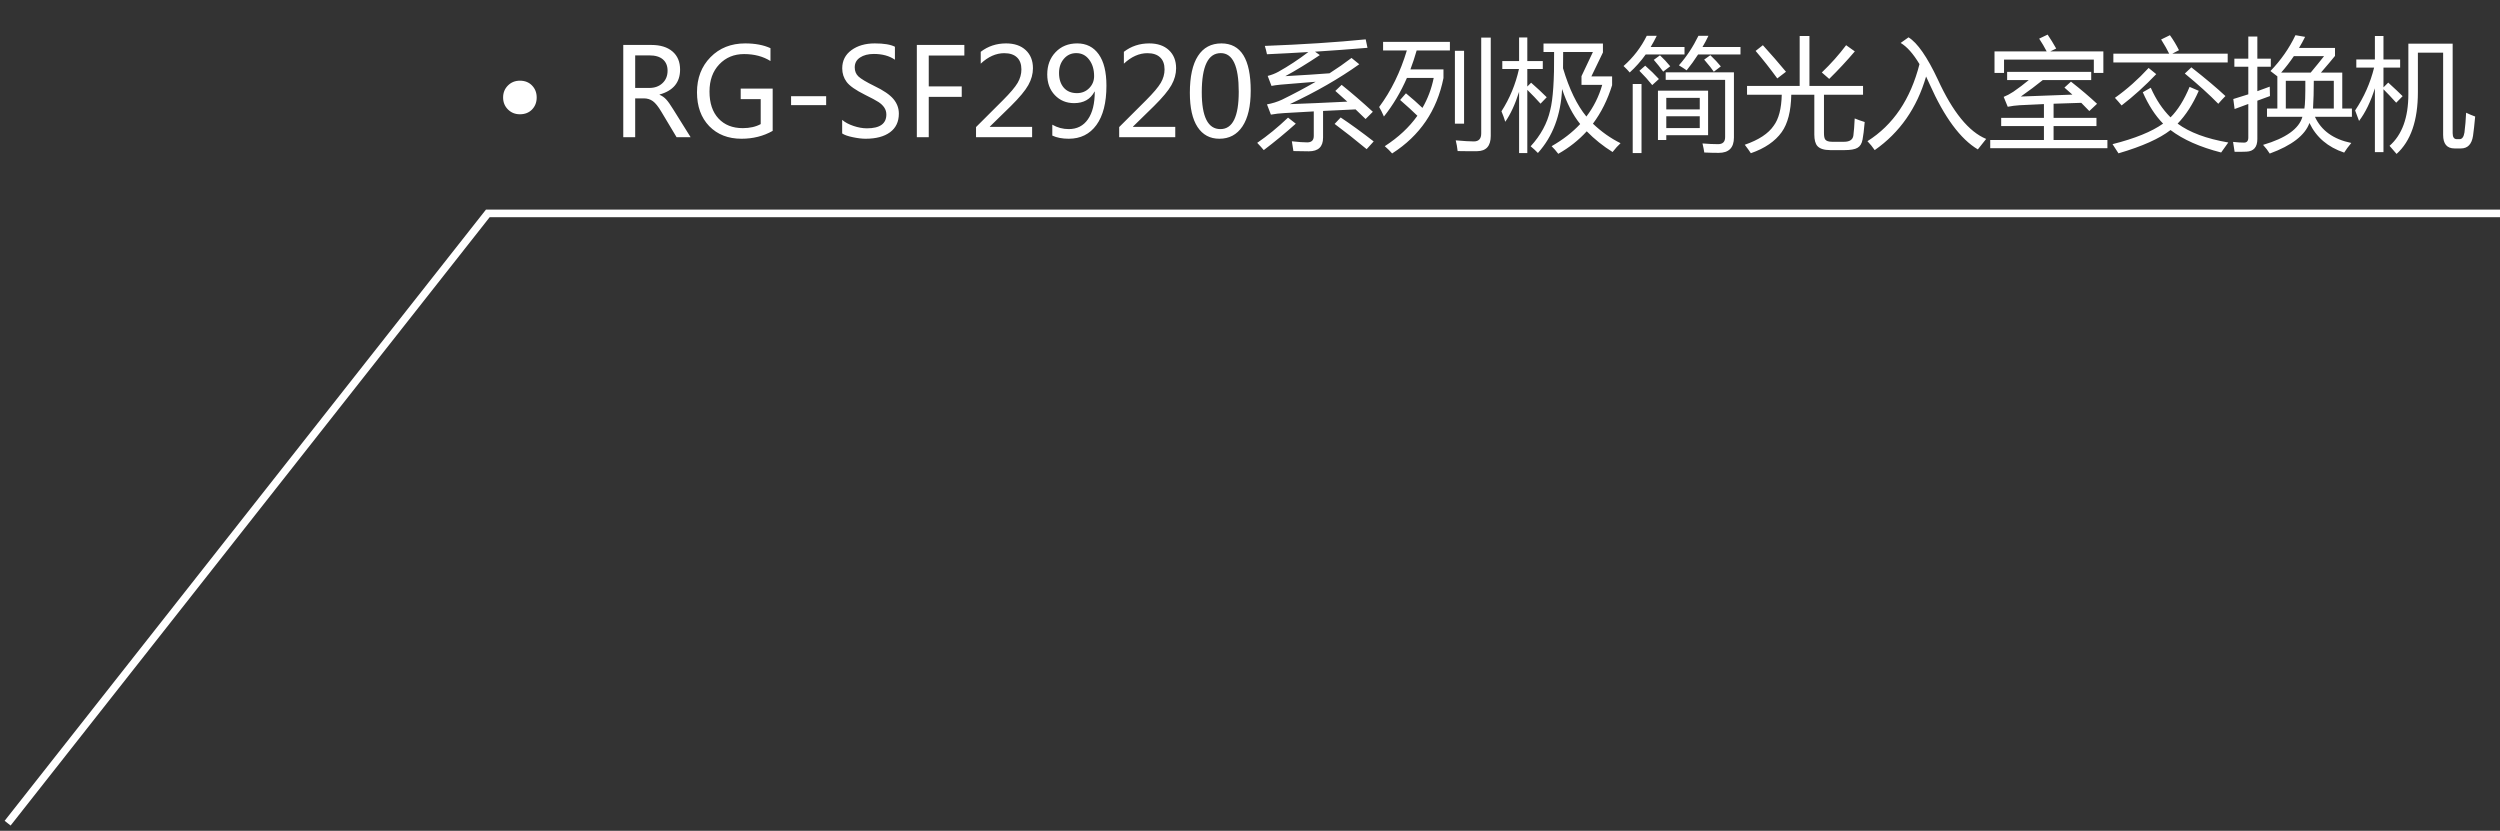 <svg width="328" height="109" viewBox="0 0 328 109" fill="none" xmlns="http://www.w3.org/2000/svg">
<rect x="0" y="0" width="328" height="109" fill="#333333" stroke="none"/>
<path d="M66.008 12.789C66.008 12.164 66.219 11.641 66.641 11.219C67.062 10.797 67.586 10.586 68.211 10.586C68.867 10.586 69.398 10.797 69.805 11.219C70.211 11.641 70.414 12.164 70.414 12.789C70.414 13.419 70.211 13.945 69.805 14.367C69.398 14.784 68.867 14.992 68.211 14.992C67.586 14.992 67.062 14.781 66.641 14.359C66.219 13.938 66.008 13.414 66.008 12.789ZM90.609 18H88.766L86.758 14.641C86.357 13.969 85.99 13.513 85.656 13.273C85.323 13.029 84.924 12.906 84.461 12.906H83.336V18H81.773V5.898H85.461C86.638 5.898 87.56 6.182 88.227 6.75C88.893 7.318 89.227 8.112 89.227 9.133C89.227 10.81 88.331 11.898 86.539 12.398V12.438C86.872 12.578 87.159 12.779 87.398 13.039C87.643 13.3 87.958 13.745 88.344 14.375L90.609 18ZM83.336 7.266V11.539H85.18C85.893 11.539 86.471 11.331 86.914 10.914C87.362 10.497 87.586 9.951 87.586 9.273C87.586 8.643 87.383 8.151 86.977 7.797C86.57 7.443 85.979 7.266 85.203 7.266H83.336ZM101.375 17.172C100.167 17.859 98.802 18.203 97.281 18.203C95.531 18.203 94.12 17.651 93.047 16.547C91.979 15.438 91.445 13.958 91.445 12.109C91.445 10.24 92.037 8.703 93.219 7.5C94.401 6.297 95.917 5.695 97.766 5.695C99.073 5.695 100.18 5.904 101.086 6.32V8.008C100.117 7.398 98.963 7.094 97.625 7.094C96.307 7.094 95.221 7.544 94.367 8.445C93.513 9.346 93.086 10.534 93.086 12.008C93.086 13.523 93.479 14.703 94.266 15.547C95.052 16.391 96.115 16.812 97.453 16.812C98.375 16.812 99.159 16.635 99.805 16.281V13.008H97.18V11.625H101.375V17.172ZM108.391 13.797H103.789V12.617H108.391V13.797ZM110.492 15.727C110.862 16.049 111.357 16.315 111.977 16.523C112.596 16.732 113.185 16.836 113.742 16.836C115.44 16.836 116.289 16.232 116.289 15.023C116.289 14.685 116.198 14.38 116.016 14.109C115.833 13.838 115.583 13.599 115.266 13.391C114.948 13.182 114.352 12.862 113.477 12.43C112.263 11.825 111.464 11.266 111.078 10.75C110.693 10.229 110.5 9.635 110.5 8.969C110.5 7.964 110.904 7.167 111.711 6.578C112.518 5.99 113.536 5.695 114.766 5.695C115.969 5.695 116.852 5.841 117.414 6.133V7.836C116.685 7.331 115.763 7.078 114.648 7.078C113.909 7.078 113.305 7.234 112.836 7.547C112.372 7.854 112.141 8.284 112.141 8.836C112.141 9.326 112.302 9.724 112.625 10.031C112.948 10.338 113.648 10.758 114.727 11.289C115.914 11.857 116.745 12.425 117.219 12.992C117.693 13.56 117.93 14.198 117.93 14.906C117.93 15.969 117.544 16.784 116.773 17.352C116.003 17.919 114.932 18.203 113.562 18.203C113.083 18.203 112.523 18.135 111.883 18C111.247 17.87 110.784 17.706 110.492 17.508V15.727ZM126.523 7.289H121.852V11.336H126.18V12.711H121.852V18H120.289V5.898H126.523V7.289ZM135.414 18H128.055V16.672L131.57 13.164C132.539 12.195 133.188 11.43 133.516 10.867C133.844 10.3 134.008 9.714 134.008 9.109C134.008 8.422 133.815 7.896 133.43 7.531C133.044 7.161 132.487 6.977 131.758 6.977C130.68 6.977 129.651 7.435 128.672 8.352V6.797C129.625 6.062 130.734 5.695 132 5.695C133.089 5.695 133.948 5.99 134.578 6.578C135.208 7.167 135.523 7.958 135.523 8.953C135.523 9.703 135.32 10.44 134.914 11.164C134.513 11.883 133.75 12.8 132.625 13.914L129.867 16.609V16.641H135.414V18ZM138.062 16.359C138.729 16.745 139.448 16.938 140.219 16.938C141.302 16.938 142.141 16.51 142.734 15.656C143.333 14.802 143.633 13.588 143.633 12.016C143.622 12.026 143.612 12.026 143.602 12.016C143.07 13.026 142.177 13.531 140.922 13.531C139.906 13.531 139.065 13.182 138.398 12.484C137.732 11.787 137.398 10.88 137.398 9.766C137.398 8.578 137.763 7.604 138.492 6.844C139.221 6.078 140.167 5.695 141.328 5.695C142.531 5.695 143.471 6.169 144.148 7.117C144.826 8.06 145.164 9.435 145.164 11.242C145.164 13.477 144.727 15.195 143.852 16.398C142.977 17.602 141.766 18.203 140.219 18.203C139.37 18.203 138.651 18.065 138.062 17.789V16.359ZM138.945 9.57C138.945 10.383 139.154 11.029 139.57 11.508C139.987 11.982 140.562 12.219 141.297 12.219C141.932 12.219 142.466 12.003 142.898 11.57C143.331 11.133 143.547 10.604 143.547 9.984C143.547 9.115 143.331 8.396 142.898 7.828C142.471 7.255 141.906 6.969 141.203 6.969C140.552 6.969 140.013 7.216 139.586 7.711C139.159 8.206 138.945 8.826 138.945 9.57ZM154.195 18H146.836V16.672L150.352 13.164C151.32 12.195 151.969 11.43 152.297 10.867C152.625 10.3 152.789 9.714 152.789 9.109C152.789 8.422 152.596 7.896 152.211 7.531C151.826 7.161 151.268 6.977 150.539 6.977C149.461 6.977 148.432 7.435 147.453 8.352V6.797C148.406 6.062 149.516 5.695 150.781 5.695C151.87 5.695 152.729 5.99 153.359 6.578C153.99 7.167 154.305 7.958 154.305 8.953C154.305 9.703 154.102 10.44 153.695 11.164C153.294 11.883 152.531 12.8 151.406 13.914L148.648 16.609V16.641H154.195V18ZM156.109 12.188C156.109 10.052 156.464 8.438 157.172 7.344C157.88 6.245 158.906 5.695 160.25 5.695C162.812 5.695 164.094 7.763 164.094 11.898C164.094 13.94 163.732 15.503 163.008 16.586C162.289 17.664 161.279 18.203 159.977 18.203C158.747 18.203 157.794 17.69 157.117 16.664C156.445 15.638 156.109 14.146 156.109 12.188ZM157.672 12.117C157.672 15.331 158.487 16.938 160.117 16.938C161.721 16.938 162.523 15.305 162.523 12.039C162.523 8.659 161.737 6.969 160.164 6.969C158.503 6.969 157.672 8.685 157.672 12.117ZM176.023 11.133C177.357 12.206 178.721 13.383 180.117 14.664C179.773 14.997 179.456 15.315 179.164 15.617C178.732 15.19 178.294 14.768 177.852 14.352C176.461 14.409 175.039 14.477 173.586 14.555V18.07C173.586 19.258 172.961 19.852 171.711 19.852C171.201 19.852 170.529 19.841 169.695 19.82C169.643 19.435 169.576 19.008 169.492 18.539C170.367 18.633 171.039 18.68 171.508 18.68C172.081 18.68 172.367 18.398 172.367 17.836V14.617C171.102 14.685 169.815 14.758 168.508 14.836C167.914 14.867 167.326 14.935 166.742 15.039L166.227 13.695C166.914 13.57 167.565 13.367 168.18 13.086C169.773 12.305 171.253 11.518 172.617 10.727C170.805 10.867 169.284 10.992 168.055 11.102C167.513 11.154 167.102 11.211 166.82 11.273L166.32 9.961C166.82 9.836 167.289 9.654 167.727 9.414C169.034 8.685 170.344 7.823 171.656 6.828C169.87 6.938 168.06 7.034 166.227 7.117C166.154 6.753 166.06 6.388 165.945 6.023C170.914 5.836 175.326 5.549 179.18 5.164L179.414 6.273C177.154 6.461 174.859 6.63 172.531 6.781L173.164 7.227C171.529 8.32 170.018 9.242 168.633 9.992C170.966 9.862 172.898 9.737 174.43 9.617C175.471 8.951 176.435 8.279 177.32 7.602L178.336 8.43C175.721 10.294 172.685 12.039 169.227 13.664C171.299 13.591 173.812 13.482 176.766 13.336C176.245 12.857 175.721 12.388 175.195 11.93L176.023 11.133ZM175.102 16.258L175.898 15.414C177.211 16.289 178.654 17.336 180.227 18.555L179.305 19.57C177.846 18.362 176.445 17.258 175.102 16.258ZM168.992 15.43L170.008 16.227C168.674 17.424 167.273 18.581 165.805 19.695C165.555 19.393 165.268 19.076 164.945 18.742C166.299 17.815 167.648 16.711 168.992 15.43ZM183.695 13.117L184.461 12.242C185.253 12.893 185.974 13.531 186.625 14.156C187.323 12.948 187.815 11.638 188.102 10.227H184.586C183.768 12.102 182.763 13.789 181.57 15.289C181.341 14.758 181.133 14.341 180.945 14.039C182.518 11.925 183.729 9.451 184.578 6.617H181.461V5.492H190.227V6.617H185.867C185.622 7.477 185.349 8.305 185.047 9.102H189.383V10.242C188.529 14.513 186.284 17.81 182.648 20.133C182.378 19.82 182.055 19.503 181.68 19.18C183.461 18.029 184.888 16.698 185.961 15.188C185.367 14.604 184.612 13.914 183.695 13.117ZM194.336 4.93H195.586V17.836C195.586 19.159 194.987 19.826 193.789 19.836C193.216 19.846 192.367 19.841 191.242 19.82C191.19 19.341 191.107 18.872 190.992 18.414C192.065 18.508 192.857 18.555 193.367 18.555C194.013 18.555 194.336 18.206 194.336 17.508V4.93ZM192.086 16.227H190.883V6.664H192.086V16.227ZM204.945 11.68C204.779 15.117 203.721 17.914 201.773 20.07C201.471 19.758 201.154 19.466 200.82 19.195C202.143 17.747 202.997 16.174 203.383 14.477C203.758 13.018 203.93 10.466 203.898 6.82H202.508V5.711H210.305V6.883L208.789 10.023H211.508V11.18C210.914 13.096 210.076 14.779 208.992 16.227C210.107 17.289 211.315 18.143 212.617 18.789C212.284 19.091 211.935 19.477 211.57 19.945C210.331 19.174 209.201 18.268 208.18 17.227C207.117 18.393 205.872 19.378 204.445 20.18C204.154 19.794 203.862 19.461 203.57 19.18C205.049 18.336 206.299 17.367 207.32 16.273C206.362 15.086 205.57 13.555 204.945 11.68ZM196.992 14.602C198.076 12.914 198.841 11.065 199.289 9.055H197.102V8.008H199.305V4.914H200.383V8.008H202.414V9.055H200.383V11.352L200.883 10.852C201.633 11.508 202.315 12.143 202.93 12.758L202.117 13.602C201.607 13.029 201.029 12.425 200.383 11.789V20.086H199.305V12.039C198.794 13.664 198.19 14.977 197.492 15.977C197.357 15.529 197.19 15.07 196.992 14.602ZM207.492 9.992L208.992 6.82H205.086C205.086 7.581 205.081 8.294 205.07 8.961C205.883 11.69 206.904 13.8 208.133 15.289C209.081 14.05 209.773 12.664 210.211 11.133H207.492V9.992ZM217.523 11.898H224.102V17.742H218.617V18.367H217.523V11.898ZM218.539 10.477V9.492H227.492V18.039C227.492 19.383 226.826 20.055 225.492 20.055C224.878 20.055 224.247 20.039 223.602 20.008C223.56 19.706 223.482 19.31 223.367 18.82C224.117 18.883 224.799 18.914 225.414 18.914C226.029 18.914 226.336 18.607 226.336 17.992V10.477H218.539ZM216.055 4.695H217.367C217.117 5.206 216.852 5.695 216.57 6.164H221.008V7.148H215.914C215.289 8.023 214.591 8.81 213.82 9.508C213.612 9.258 213.341 8.977 213.008 8.664C214.289 7.539 215.305 6.216 216.055 4.695ZM222.836 4.695H224.148C223.909 5.206 223.648 5.695 223.367 6.164H228.352V7.148H222.789C222.32 7.878 221.82 8.57 221.289 9.227C221.008 9.029 220.669 8.81 220.273 8.57C221.263 7.456 222.117 6.164 222.836 4.695ZM214.211 11.023H215.367V20.086H214.211V11.023ZM218.617 16.805H223.008V15.258H218.617V16.805ZM223.008 12.836H218.617V14.352H223.008V12.836ZM215.086 9.289L215.852 8.617C216.497 9.18 217.096 9.763 217.648 10.367L216.773 11.164C216.284 10.55 215.721 9.924 215.086 9.289ZM224.852 9.414C224.654 9.102 224.232 8.57 223.586 7.82L224.398 7.242C224.961 7.784 225.419 8.273 225.773 8.711L224.852 9.414ZM218.211 9.398C217.836 8.878 217.424 8.362 216.977 7.852L217.789 7.258C218.258 7.695 218.706 8.174 219.133 8.695L218.211 9.398ZM229.211 11.273H236.117V4.727H237.398V11.273H244.43V12.43H239.305V17.461C239.305 17.857 239.357 18.133 239.461 18.289C239.607 18.497 239.914 18.602 240.383 18.602H241.93C242.68 18.602 243.091 18.326 243.164 17.773C243.237 17.211 243.294 16.466 243.336 15.539C243.732 15.706 244.169 15.862 244.648 16.008C244.555 17.081 244.461 17.846 244.367 18.305C244.273 18.836 244.049 19.201 243.695 19.398C243.362 19.596 242.794 19.695 241.992 19.695H240.133C239.331 19.695 238.768 19.518 238.445 19.164C238.174 18.862 238.039 18.357 238.039 17.648V12.43H235.016C234.974 14.591 234.555 16.227 233.758 17.336C232.893 18.544 231.544 19.466 229.711 20.102C229.503 19.779 229.237 19.409 228.914 18.992C230.747 18.357 232.013 17.523 232.711 16.492C233.372 15.607 233.724 14.253 233.766 12.43H229.211V11.273ZM239.023 9.508C240.221 8.362 241.284 7.169 242.211 5.93L243.352 6.742C242.31 7.971 241.19 9.174 239.992 10.352L239.023 9.508ZM230.336 6.68L231.289 5.93C232.341 7.086 233.352 8.247 234.32 9.414L233.18 10.289C232.232 8.987 231.284 7.784 230.336 6.68ZM249.367 5.633L250.398 4.898C251.565 5.617 252.846 7.461 254.242 10.43C256.19 14.69 258.305 17.289 260.586 18.227L259.492 19.602C257.211 18.247 255.102 15.393 253.164 11.039C253.008 10.69 252.854 10.357 252.703 10.039C251.495 14.18 249.247 17.398 245.961 19.695C245.68 19.279 245.362 18.888 245.008 18.523C248.388 16.393 250.664 13.023 251.836 8.414C251.018 7.049 250.195 6.122 249.367 5.633ZM261.117 18.367H268.164V16.539H262.555V15.461H268.164V13.656C267.065 13.703 266.003 13.753 264.977 13.805C264.456 13.836 263.935 13.904 263.414 14.008L262.883 12.711C263.279 12.555 263.701 12.331 264.148 12.039C264.883 11.534 265.557 11.023 266.172 10.508H263.336V9.43H274.367V10.508H268.008C267.174 11.185 266.216 11.904 265.133 12.664C267.393 12.586 269.648 12.503 271.898 12.414C271.565 12.112 271.216 11.805 270.852 11.492L271.711 10.711C273.023 11.742 274.164 12.711 275.133 13.617L274.117 14.57C273.789 14.221 273.438 13.862 273.062 13.492C271.812 13.523 270.602 13.562 269.43 13.609V15.461H275.055V16.539H269.43V18.367H276.492V19.445H261.117V18.367ZM261.68 6.742H268.523C268.232 6.18 267.904 5.622 267.539 5.07L268.648 4.539C269.034 5.112 269.409 5.721 269.773 6.367L269 6.742H275.961V9.57H274.711V7.82H262.93V9.57H261.68V6.742ZM287.273 11.398L288.477 11.914C287.701 13.68 286.776 15.115 285.703 16.219C287.266 17.375 289.482 18.201 292.352 18.695C291.966 19.216 291.654 19.654 291.414 20.008C288.638 19.299 286.424 18.318 284.773 17.062C283.341 18.182 281.065 19.201 277.945 20.117C277.716 19.753 277.456 19.352 277.164 18.914C280.096 18.174 282.307 17.276 283.797 16.219C282.766 15.167 281.878 13.794 281.133 12.102L282.18 11.508C282.862 13.055 283.727 14.352 284.773 15.398C285.727 14.45 286.56 13.117 287.273 11.398ZM277.273 7.039H284.594C284.349 6.529 283.997 5.909 283.539 5.18L284.695 4.617C285.143 5.242 285.539 5.898 285.883 6.586L285.008 7.039H292.273V8.195H277.273V7.039ZM281.898 8.914L282.898 9.727C281.44 11.258 279.924 12.628 278.352 13.836C278.091 13.513 277.799 13.18 277.477 12.836C279.049 11.721 280.523 10.414 281.898 8.914ZM287.508 8.836C289.414 10.336 290.904 11.591 291.977 12.602C291.685 12.893 291.372 13.232 291.039 13.617C289.862 12.409 288.398 11.086 286.648 9.648L287.508 8.836ZM297.43 14.242H298.789V10.016C298.534 9.812 298.232 9.581 297.883 9.32C299.258 7.893 300.352 6.326 301.164 4.617L302.43 4.836C302.18 5.336 301.914 5.82 301.633 6.289H306.352V7.336C305.956 7.831 305.341 8.56 304.508 9.523H307.305V14.242H308.57V15.32H303.719C304.547 17.128 306.138 18.273 308.492 18.758C308.107 19.216 307.794 19.638 307.555 20.023C305.409 19.305 303.891 18.008 303 16.133C302.422 17.747 300.685 19.086 297.789 20.148C297.56 19.773 297.268 19.393 296.914 19.008C299.914 18.122 301.635 16.893 302.078 15.32H297.43V14.242ZM293.008 12.992C293.628 12.81 294.284 12.604 294.977 12.375V8.758H293.148V7.695H294.977V4.789H296.164V7.695H297.93V8.758H296.164V11.961C296.685 11.779 297.227 11.581 297.789 11.367C297.799 11.878 297.81 12.289 297.82 12.602C297.727 12.633 297.174 12.836 296.164 13.211V18.242C296.164 19.305 295.685 19.857 294.727 19.898C294.268 19.919 293.753 19.924 293.18 19.914C293.117 19.477 293.049 19.044 292.977 18.617C293.549 18.68 294.029 18.711 294.414 18.711C294.789 18.711 294.977 18.492 294.977 18.055V13.641C294.456 13.833 293.857 14.055 293.18 14.305L293.008 12.992ZM306.195 10.602H303.57C303.57 11.925 303.536 13.138 303.469 14.242H306.195V10.602ZM299.898 14.242H302.336C302.43 13.721 302.471 12.508 302.461 10.602H299.898V14.242ZM304.914 7.367H300.953C300.438 8.128 299.883 8.846 299.289 9.523H303.164C303.872 8.674 304.456 7.956 304.914 7.367ZM317.227 6.914V12.086C317.227 15.815 316.294 18.518 314.43 20.195C314.138 19.841 313.831 19.487 313.508 19.133C315.154 17.685 315.977 15.43 315.977 12.367V5.727H321.789V17.477C321.789 17.997 321.971 18.258 322.336 18.258H322.695C323.029 18.258 323.242 17.966 323.336 17.383C323.44 16.581 323.513 15.716 323.555 14.789C323.919 14.966 324.315 15.133 324.742 15.289C324.648 16.32 324.555 17.164 324.461 17.82C324.294 18.924 323.763 19.477 322.867 19.477H322.039C321.039 19.477 320.539 18.883 320.539 17.695V6.914H317.227ZM308.992 14.492C310.159 12.753 310.99 10.878 311.484 8.867H309.148V7.805H311.586V4.727H312.711V7.805H314.898V8.867H312.711V11.461L313.336 10.836C314.138 11.565 314.768 12.159 315.227 12.617L314.383 13.477C313.742 12.768 313.185 12.18 312.711 11.711V19.961H311.586V11.586C311.029 13.352 310.336 14.779 309.508 15.867C309.341 15.398 309.169 14.94 308.992 14.492Z" fill="white"/>
<path d="M328 28H64L1 108" stroke="white"/>
</svg>
